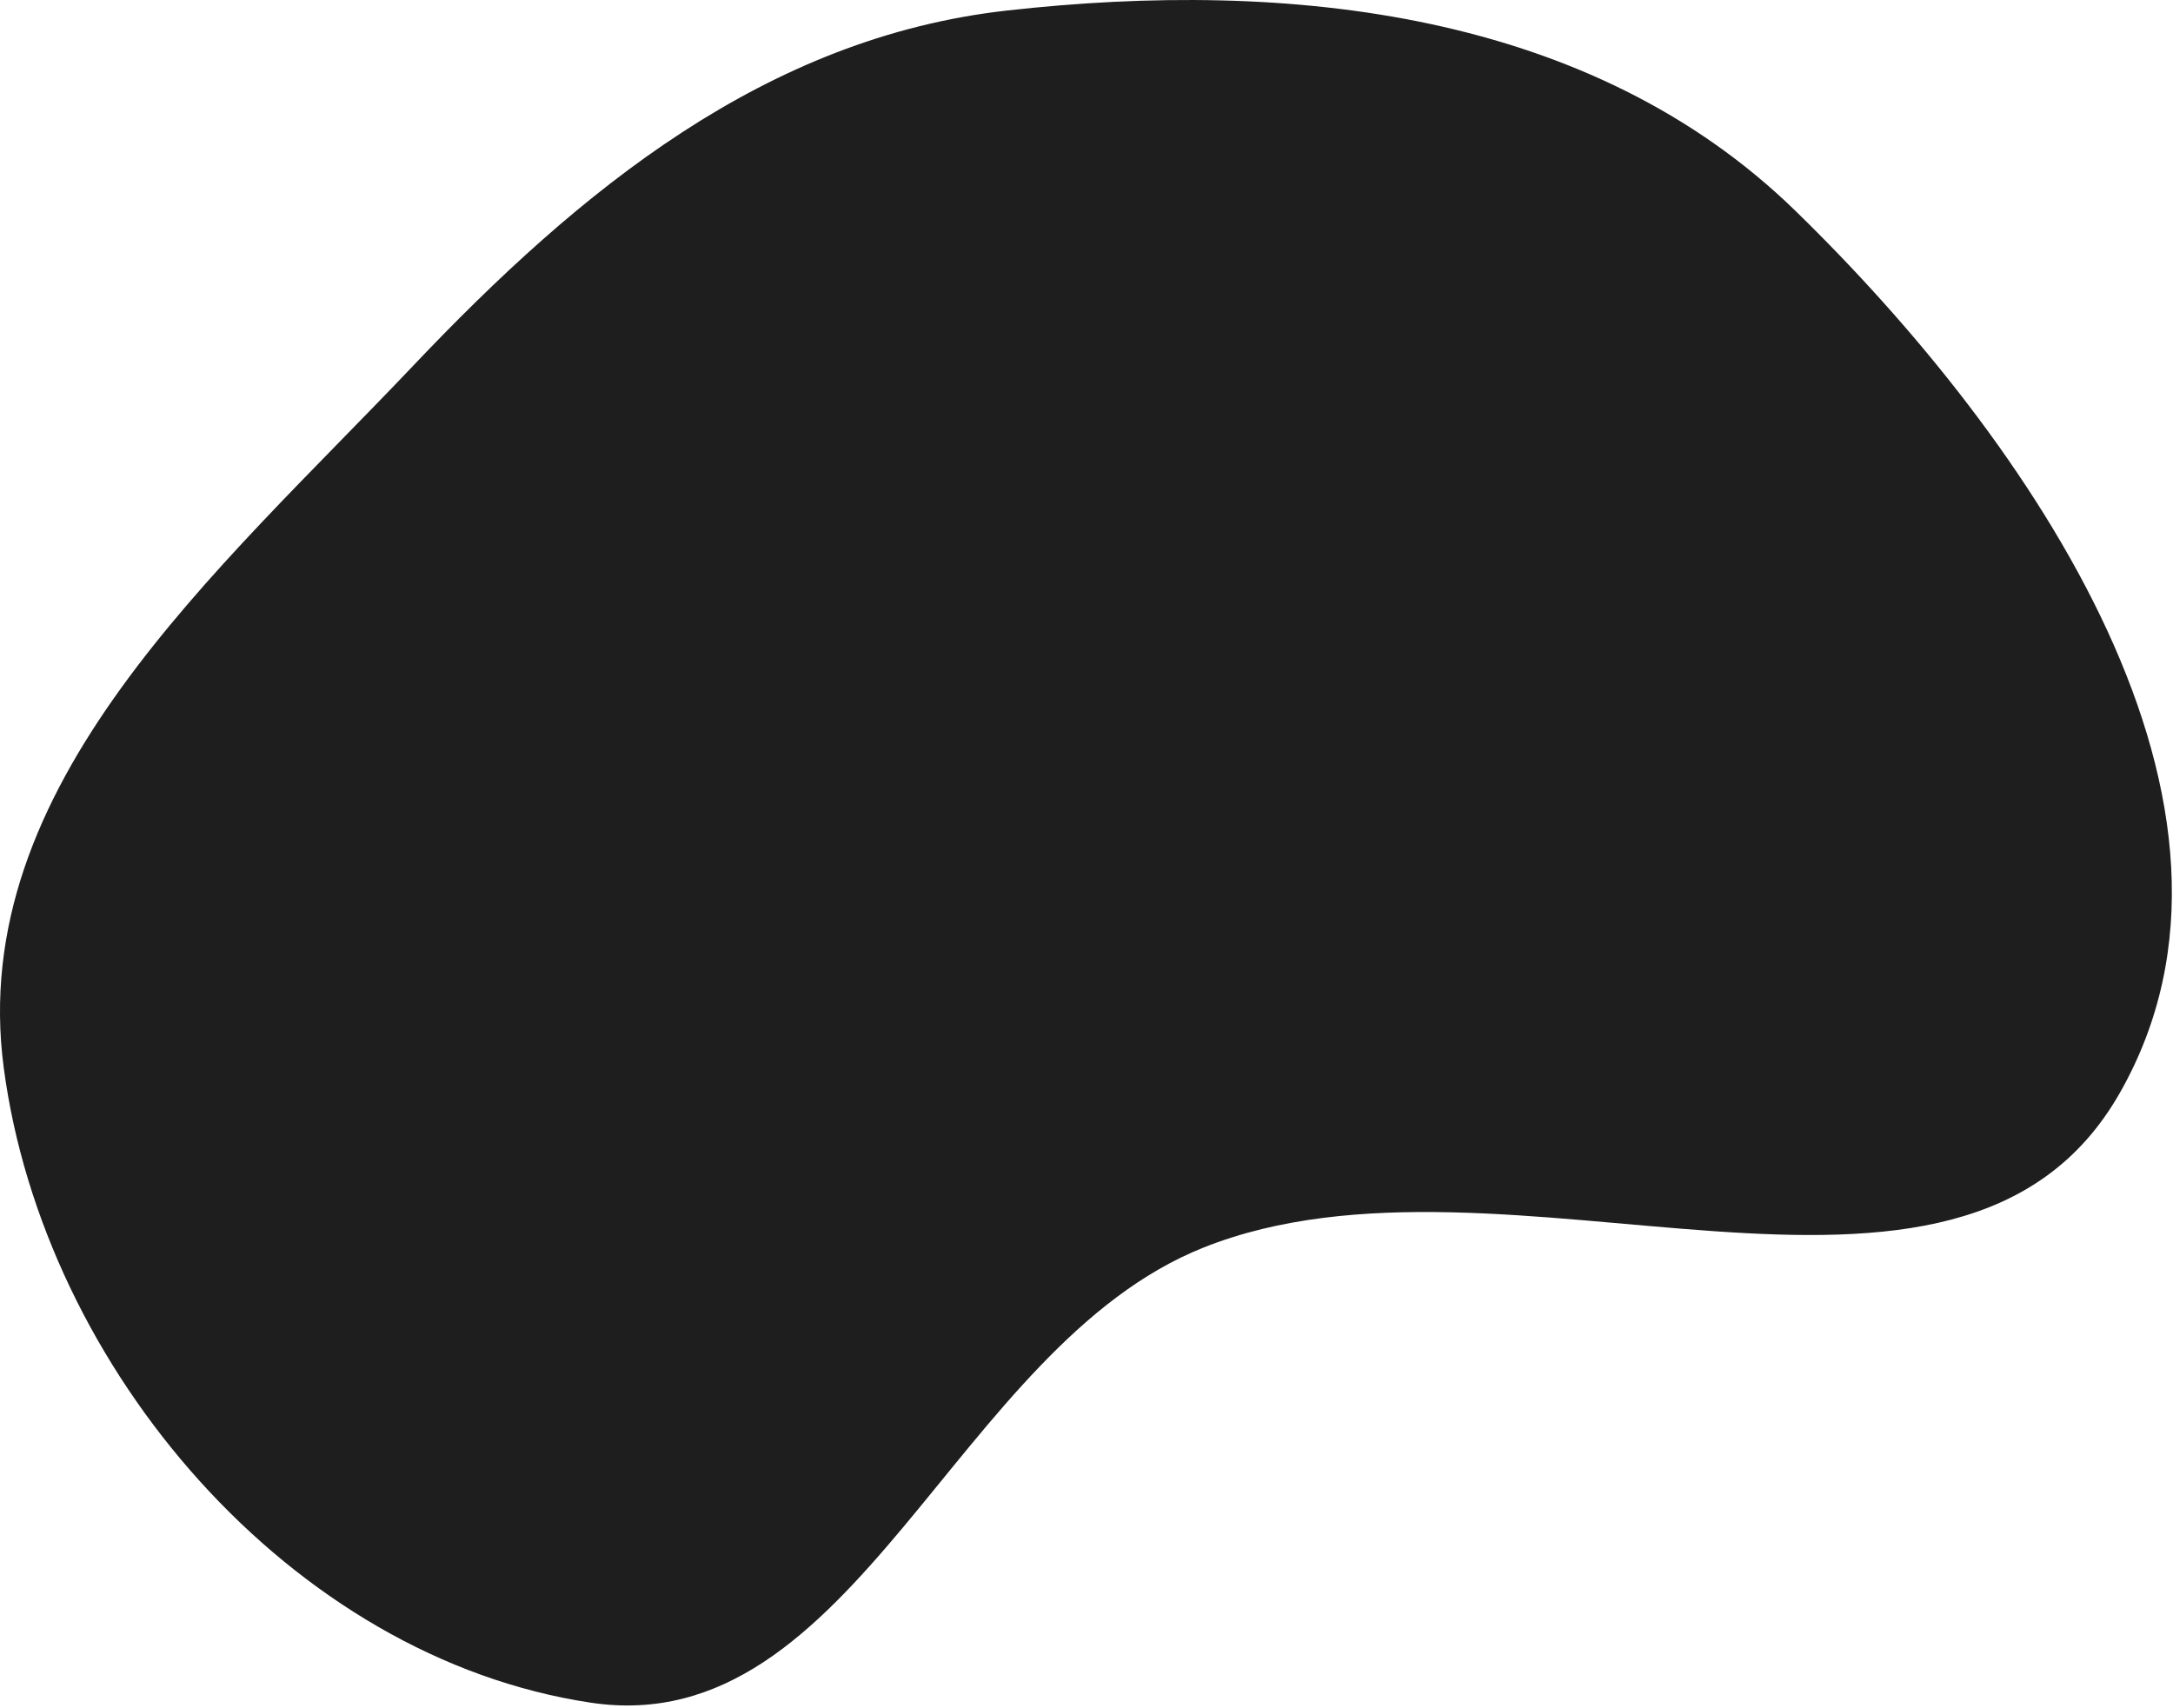 <?xml version="1.0" encoding="UTF-8"?> <svg xmlns="http://www.w3.org/2000/svg" width="692" height="544" viewBox="0 0 692 544" fill="none"><path fill-rule="evenodd" clip-rule="evenodd" d="M320.617 3.361C410.87 -6.777 506.54 3.701 571.642 67.028C646.928 140.261 727.065 256.874 675.026 348.105C623.612 438.239 479.644 358.856 383.257 397.287C304.089 428.853 272.47 554.835 188.179 542.222C92.685 527.933 13.925 435.834 1.201 340.118C-10.763 250.12 69.1 182.334 131.58 116.462C184.745 60.411 243.845 11.985 320.617 3.361Z" fill="#1E1E1E"></path></svg> 